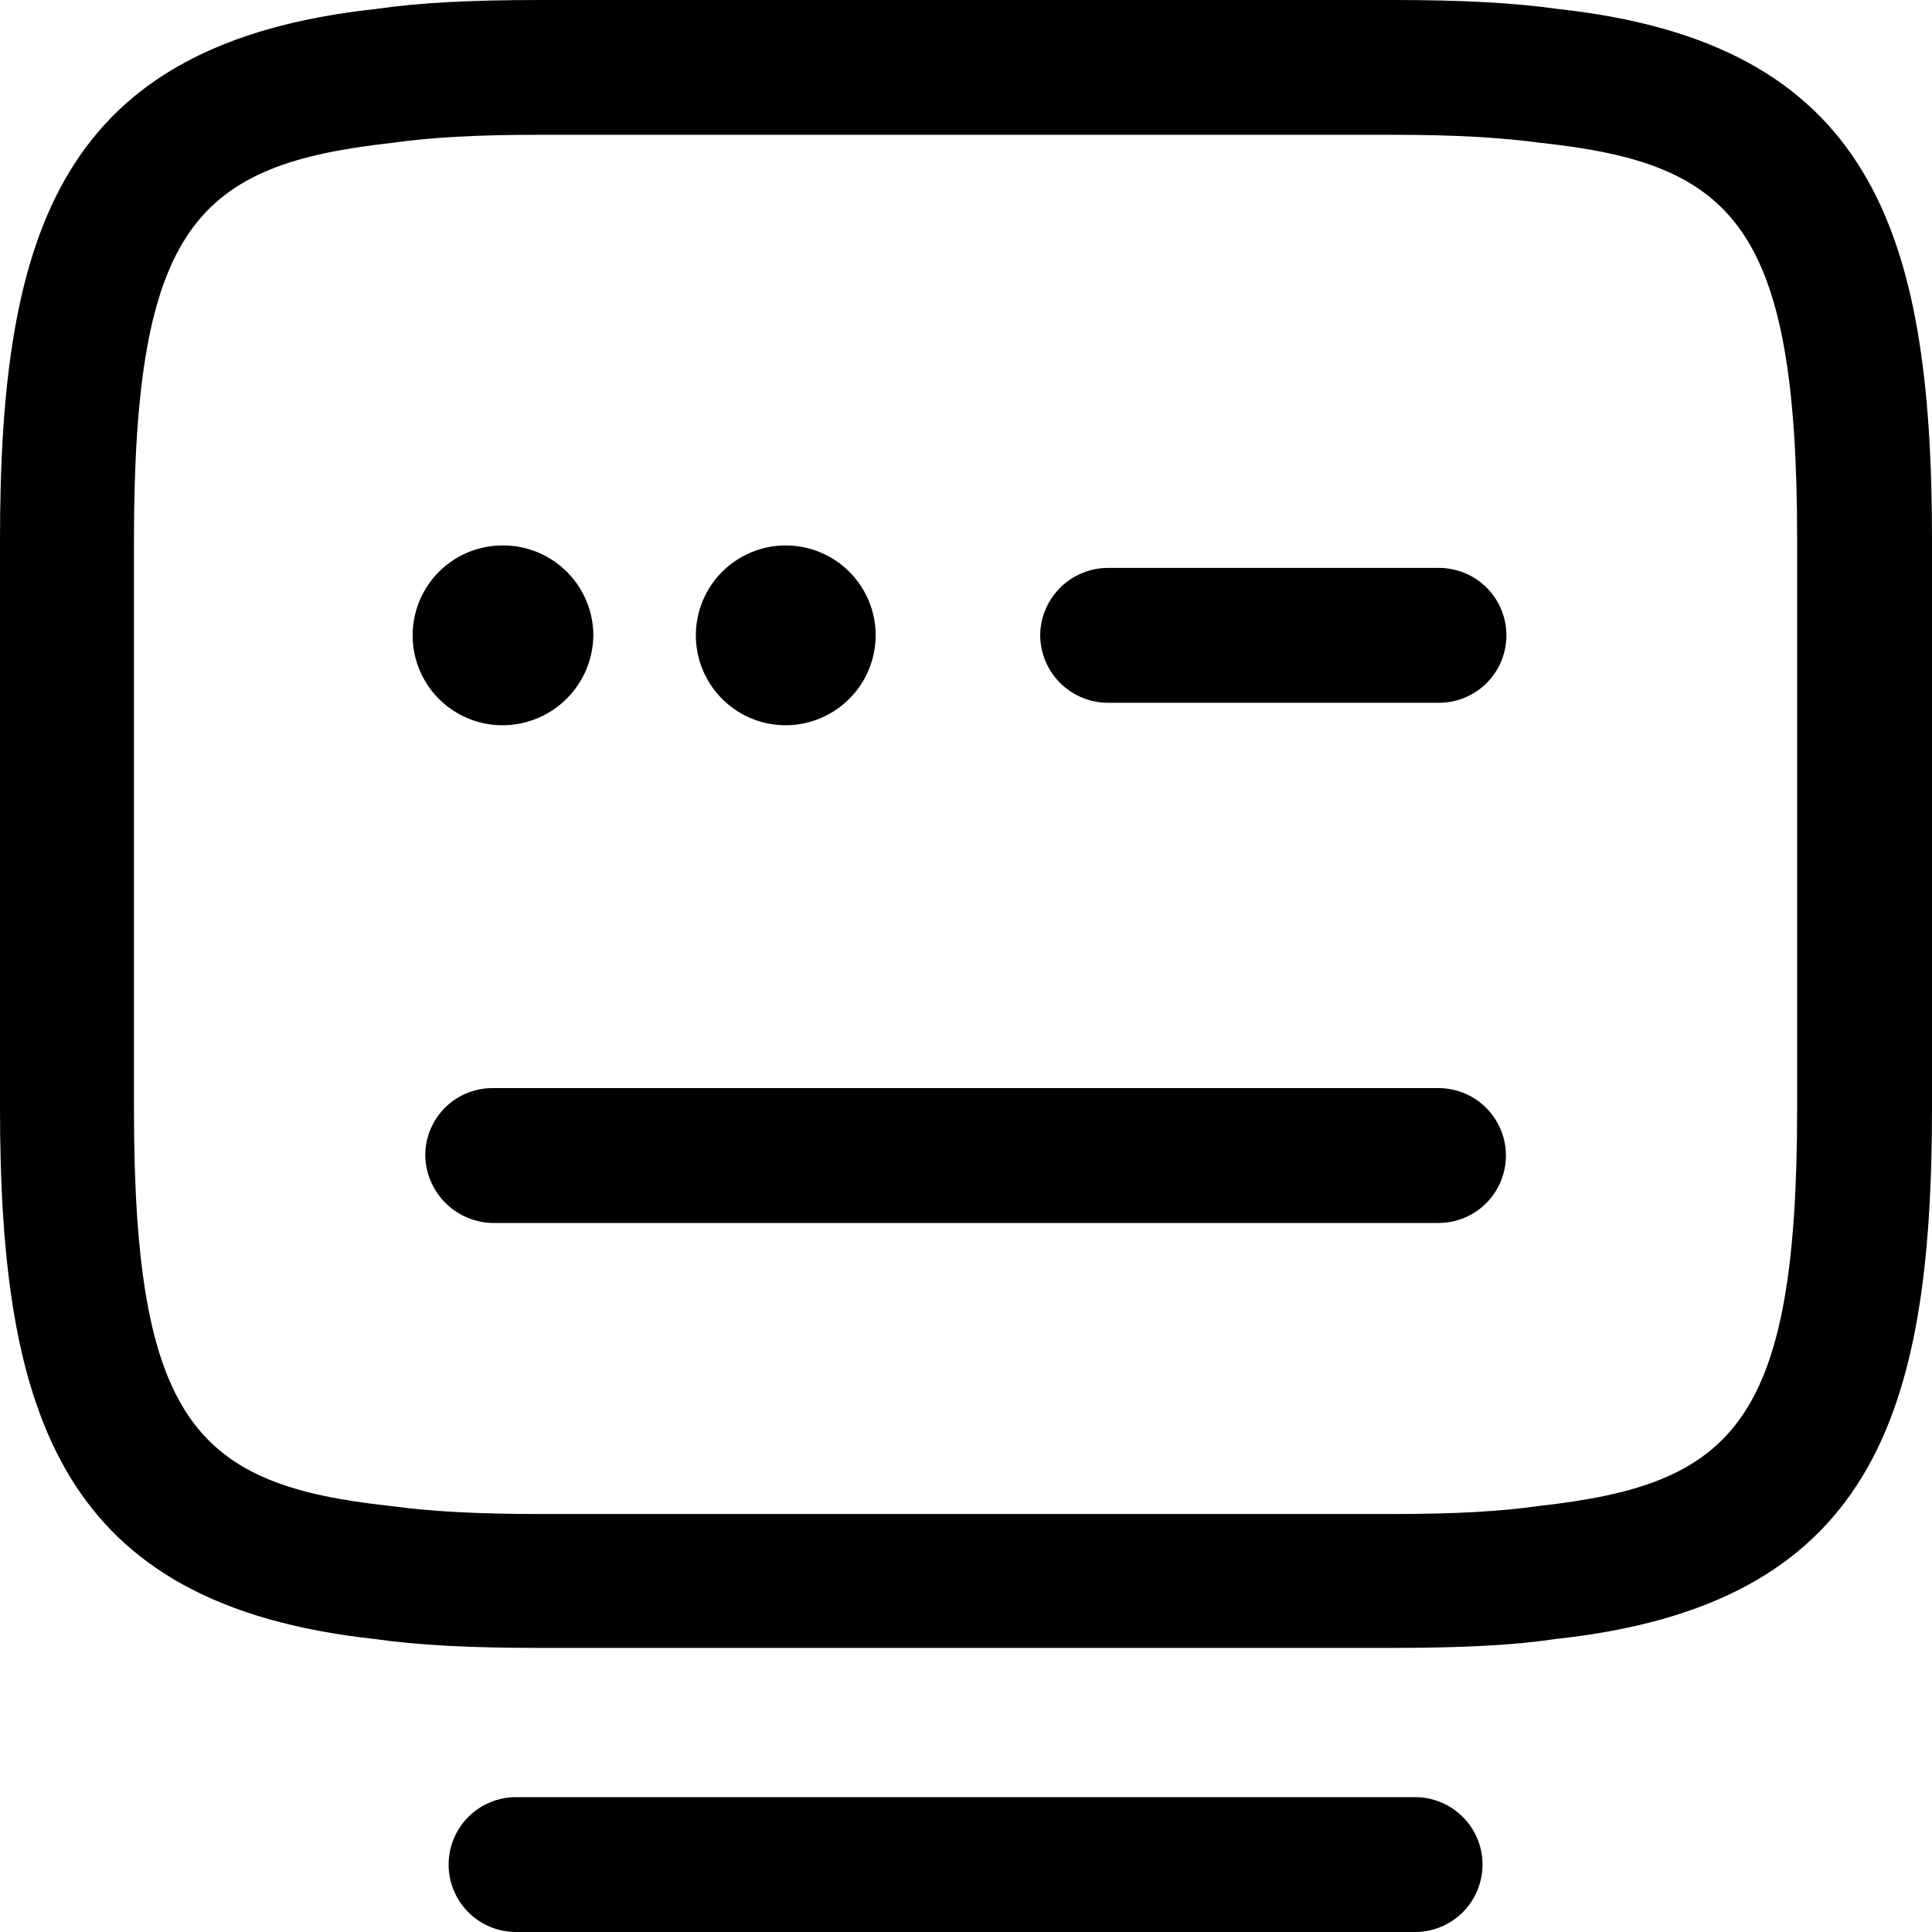<svg xmlns="http://www.w3.org/2000/svg" width="512" height="512" viewBox="0 0 512 512">
  <g id="keyboard-open" transform="translate(-1.26 -1.25)">
    <path id="Caminho_98" data-name="Caminho 98" d="M370.072,437.963H144.448c-18.822,0-32.4-.714-44.077-2.381C17.7,426.533,1.26,377,1.26,294.853V144.361c0-82.152,16.2-131.681,99.589-140.73,11.436-1.667,25.016-2.381,43.6-2.381H370.072c18.583,0,32.164.714,44.076,2.381,82.911,9.049,99.112,58.578,99.112,140.73V294.853c0,82.152-16.2,131.681-99.589,140.729C402.474,437.249,388.893,437.963,370.072,437.963ZM144.21,36.968c-16.916,0-29.066.715-39.073,2.144C53.675,44.827,36.759,60.781,36.759,144.6V295.091c0,83.58,16.916,99.773,67.9,105.249,10.483,1.429,22.634,2.143,39.788,2.143H370.072c17.154,0,29.066-.714,39.073-2.143,51.462-5.715,68.378-21.669,68.378-105.487V144.361c0-83.58-16.916-99.772-67.9-105.249-10.721-1.429-22.634-2.144-39.788-2.144Z" transform="translate(0 0)"/>
    <path id="Caminho_99" data-name="Caminho 99" d="M118.375,43.308H30.7A18,18,0,0,1,12.83,25.439,18,18,0,0,1,30.7,7.57h87.676a17.869,17.869,0,1,1,0,35.737Z" transform="translate(264.093 144.186)"/>
    <path id="Caminho_100" data-name="Caminho 100" d="M32.825,54.97A23.825,23.825,0,1,1,56.65,31.145,23.9,23.9,0,0,1,32.825,54.97Z" transform="translate(176.671 138.481)"/>
    <path id="Caminho_101" data-name="Caminho 101" d="M29.675,54.97a23.825,23.825,0,1,1,0-47.65h.238A23.9,23.9,0,0,1,53.738,31.145,24.1,24.1,0,0,1,29.675,54.97Z" transform="translate(104.763 138.481)"/>
    <path id="Caminho_102" data-name="Caminho 102" d="M274.5,49.1H24.1A18.206,18.206,0,0,1,5.99,31.228,17.8,17.8,0,0,1,23.62,13.359H274.5a17.869,17.869,0,0,1,0,35.738Z" transform="translate(107.973 276.253)"/>
    <path id="Caminho_103" data-name="Caminho 103" d="M262.369,56.988H24.119a17.869,17.869,0,0,1,0-35.738h238.25a17.869,17.869,0,0,1,0,35.738Z" transform="translate(113.902 456.263)"/>
  </g>
</svg>
